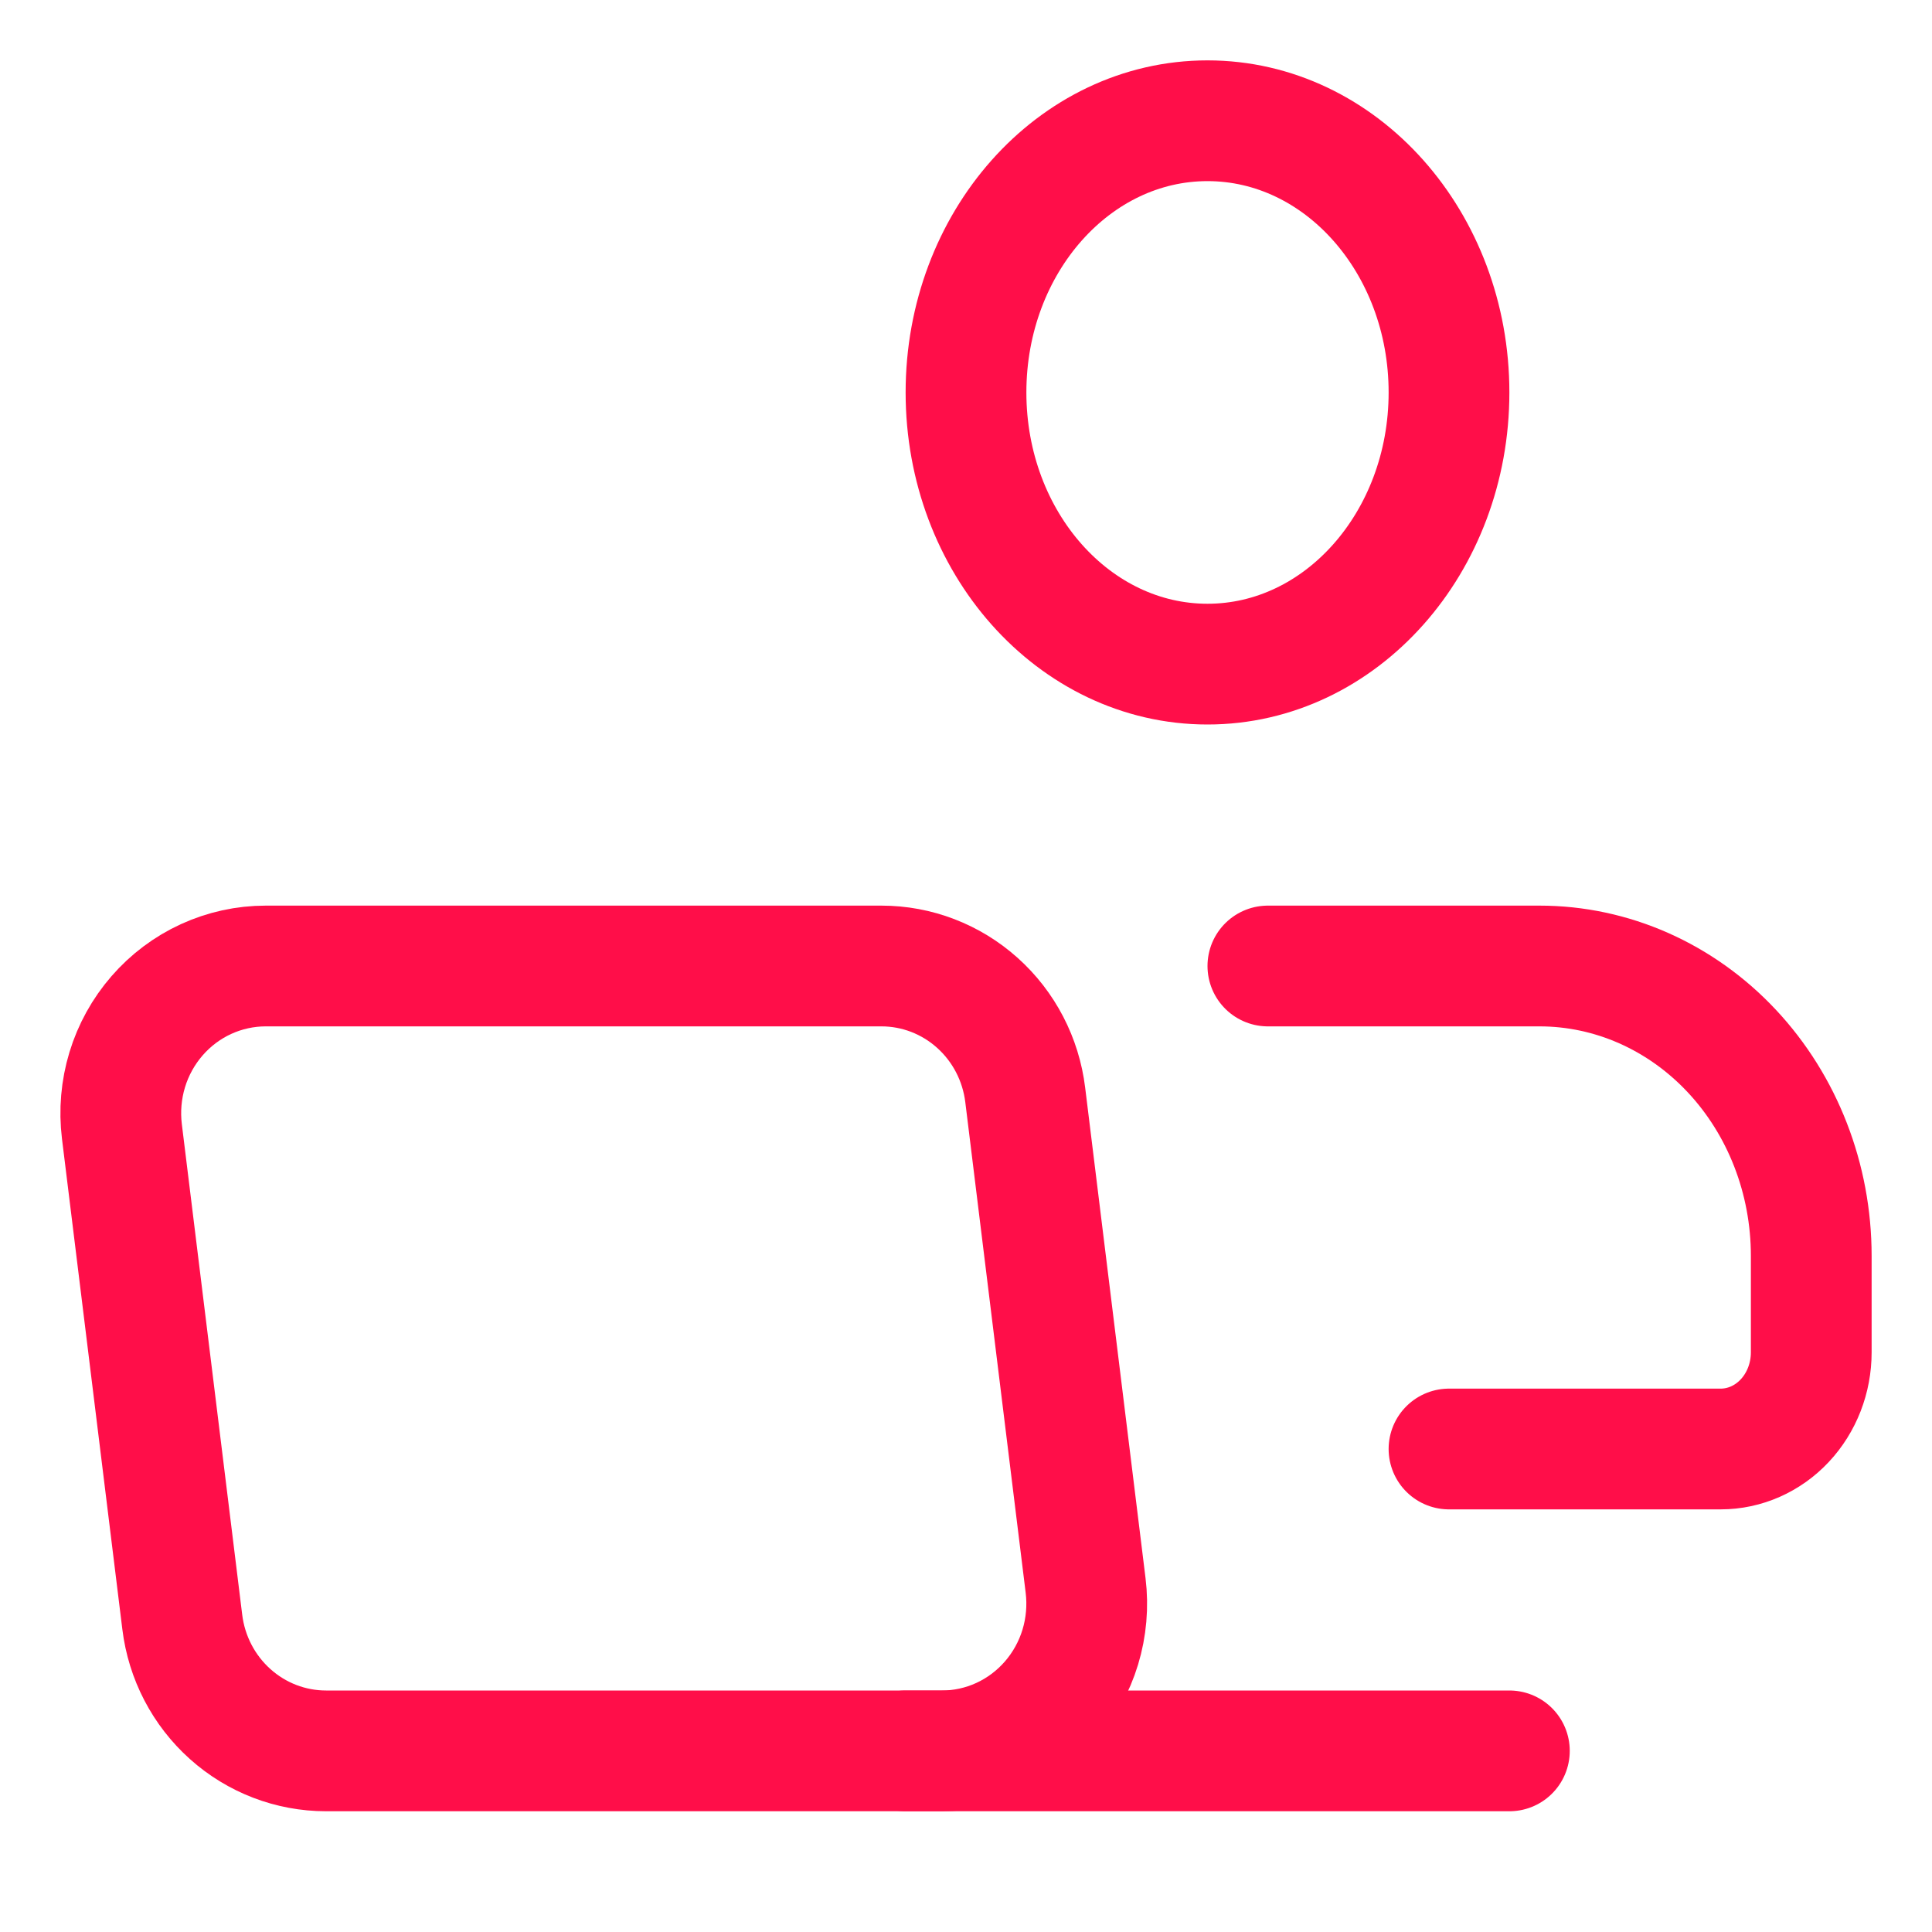 <?xml version="1.0"?>
<svg xmlns="http://www.w3.org/2000/svg" xmlns:xlink="http://www.w3.org/1999/xlink" fill="none" height="32" viewBox="0 0 32 32" width="32">
  <clipPath id="a">
    <path d="m0 0h32v32h-32z"/>
  </clipPath>
  <g clip-path="url(#a)" stroke="#ff0e49" stroke-linecap="round" stroke-linejoin="round" stroke-width="2">
    <path d="m15.6 29h-10.2c-.585 0-1.15-.217-1.588-.61-.439-.393-.721-.935-.793-1.525l-1-8.125c-.042-.343-.012-.691.088-1.021.1-.33.269-.635.494-.894.225-.259.502-.467.812-.609.31-.142.647-.216.987-.216h10.2c.585 0 1.15.217 1.588.61.439.393.721.935.793 1.525l1 8.125c.042.343.012.691-.088 1.021-.1.33-.269.635-.494.894s-.502.467-.812.609-.647.216-.987.216z"/>
    <path d="m25 29h-10"/>
    <path d="m20 11c2.209 0 4-2.015 4-4.5s-1.791-4.5-4-4.5-4 2.015-4 4.5 1.791 4.5 4 4.5z"/>
    <path d="m21 16h4.5c1.194 0 2.338.506 3.182 1.406s1.318 2.121 1.318 3.394v1.6c0 .424-.158.831-.439 1.131-.281.3-.663.469-1.061.469h-4.5"/>
  </g>
</svg>
